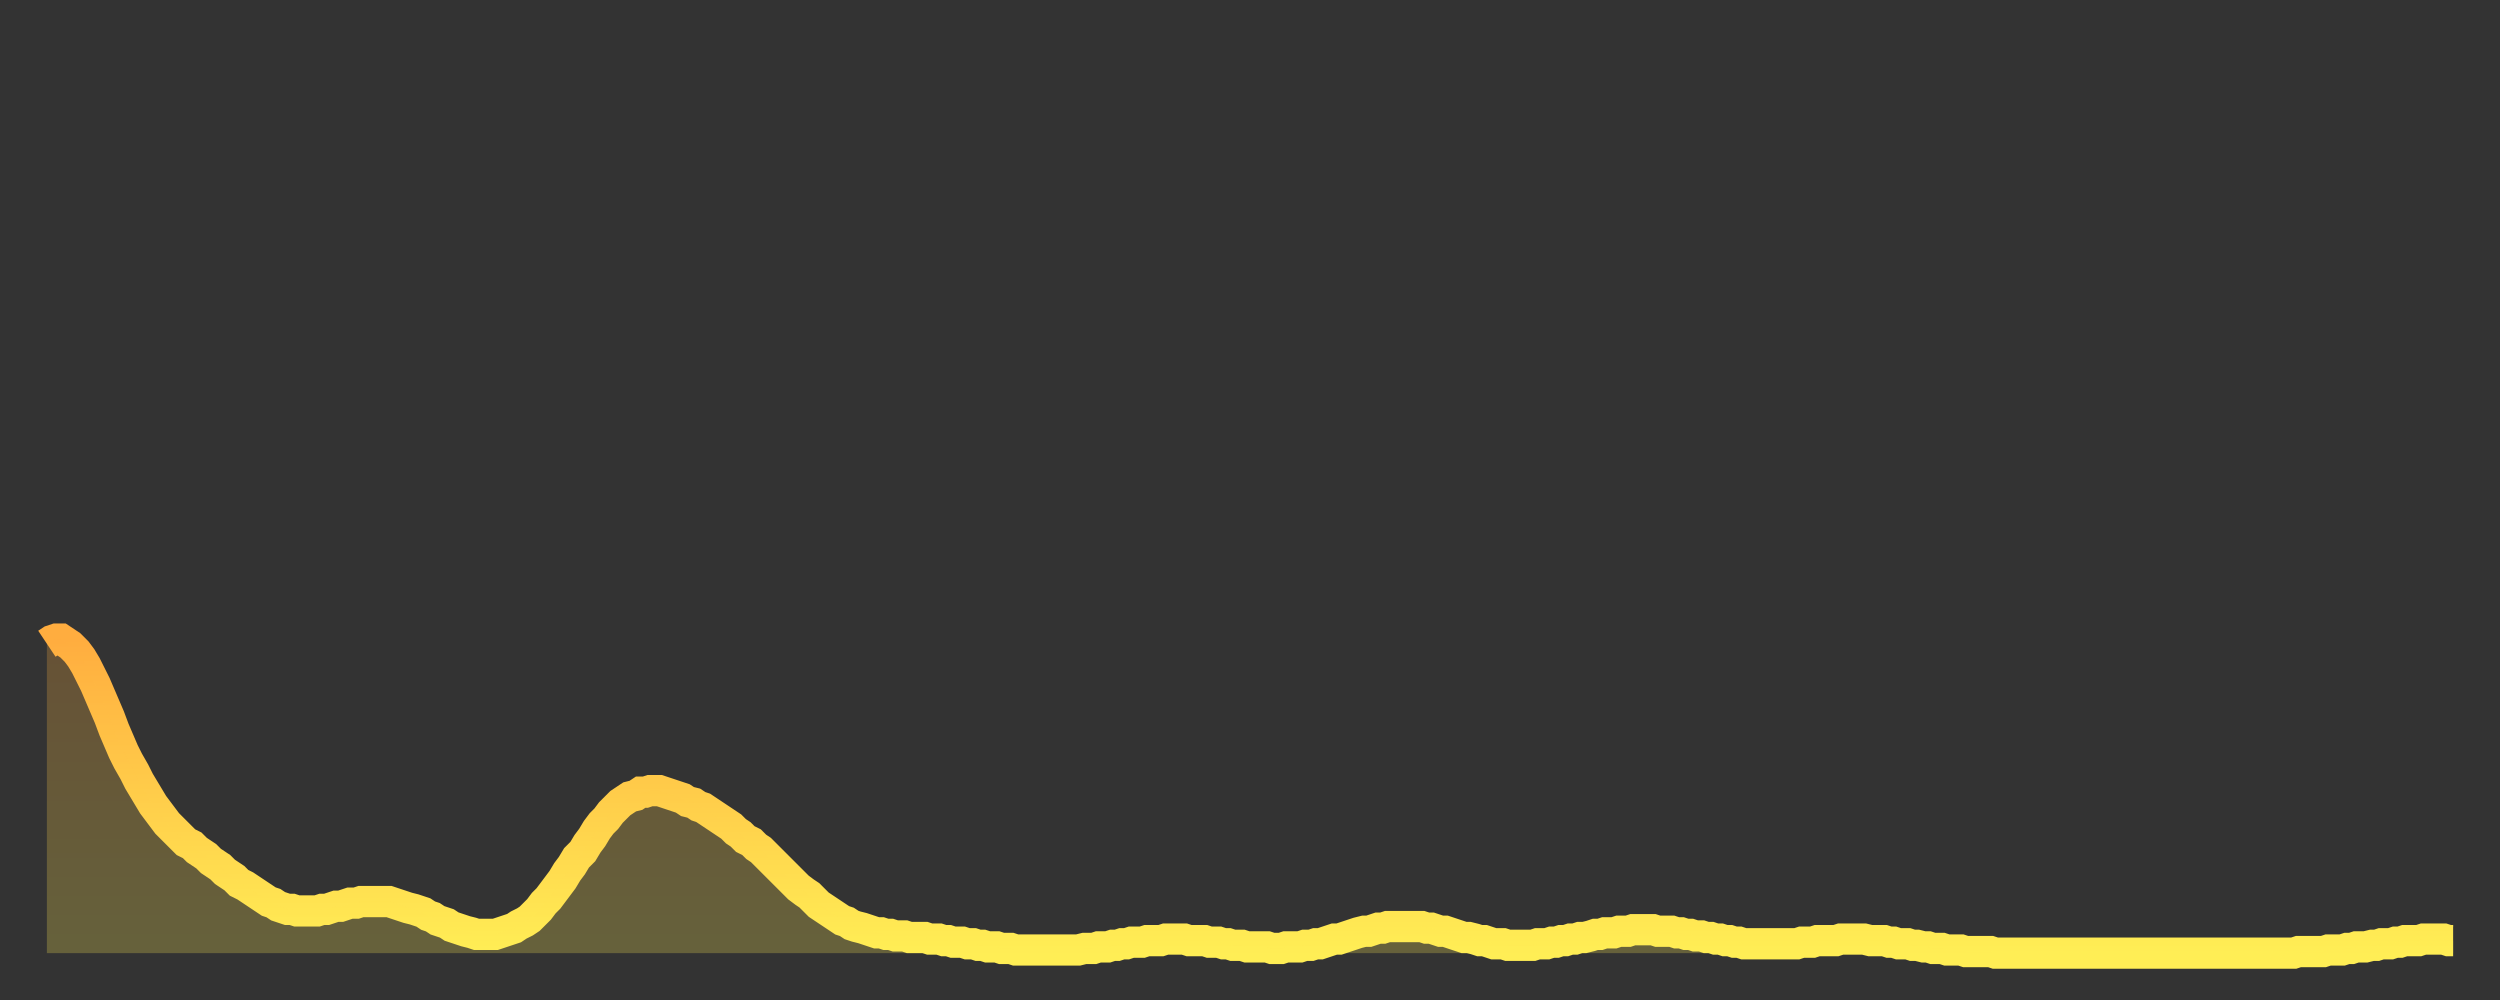 <?xml version="1.0" encoding="utf-8" ?>
<svg baseProfile="full" height="64" version="1.1" width="160" xmlns="http://www.w3.org/2000/svg" xmlns:ev="http://www.w3.org/2001/xml-events" xmlns:xlink="http://www.w3.org/1999/xlink"><rect width="100%" height="100%" fill="#333333" stroke="none"/><defs><linearGradient id="id433422" x1="0" x2="0" y1="0" y2="1"><stop offset="0%" stop-color="#ffad3f" /><stop offset="50%" stop-color="#ffcd4a" /><stop offset="100%" stop-color="#ffee55" /></linearGradient></defs><g transform="translate(3,3)"><g><path d="M 0.0 38.2 0.3 38.0 0.6 37.9 0.9 37.9 1.2 38.1 1.5 38.3 1.9 38.7 2.2 39.1 2.5 39.6 2.8 40.2 3.1 40.8 3.4 41.5 3.7 42.2 4.0 42.9 4.3 43.7 4.6 44.4 4.9 45.1 5.2 45.7 5.6 46.4 5.9 47.0 6.2 47.5 6.5 48.0 6.8 48.5 7.1 48.9 7.4 49.3 7.7 49.7 8.0 50.0 8.3 50.3 8.6 50.6 8.9 50.9 9.3 51.1 9.6 51.4 9.9 51.6 10.2 51.8 10.5 52.1 10.8 52.3 11.1 52.5 11.4 52.8 11.7 53.0 12.0 53.2 12.3 53.5 12.7 53.7 13.0 53.9 13.3 54.1 13.6 54.3 13.9 54.5 14.2 54.7 14.5 54.8 14.8 55.0 15.1 55.1 15.4 55.2 15.7 55.2 16.0 55.3 16.4 55.3 16.7 55.3 17.0 55.3 17.3 55.3 17.6 55.2 17.9 55.2 18.2 55.1 18.5 55.0 18.8 55.0 19.1 54.9 19.4 54.8 19.8 54.8 20.1 54.7 20.4 54.7 20.7 54.7 21.0 54.7 21.3 54.7 21.6 54.7 21.9 54.7 22.2 54.8 22.5 54.9 22.8 55.0 23.1 55.1 23.5 55.2 23.8 55.3 24.1 55.4 24.4 55.6 24.7 55.7 25.0 55.9 25.3 56.0 25.6 56.1 25.9 56.3 26.2 56.4 26.5 56.5 26.8 56.6 27.2 56.7 27.5 56.8 27.8 56.8 28.1 56.8 28.4 56.8 28.7 56.8 29.0 56.7 29.3 56.6 29.6 56.5 29.9 56.4 30.2 56.2 30.6 56.0 30.9 55.8 31.2 55.5 31.5 55.2 31.8 54.8 32.1 54.5 32.4 54.1 32.7 53.7 33.0 53.3 33.3 52.8 33.6 52.4 33.9 51.9 34.3 51.5 34.6 51.0 34.9 50.6 35.2 50.1 35.5 49.7 35.8 49.4 36.1 49.0 36.4 48.7 36.7 48.4 37.0 48.2 37.3 48.0 37.7 47.9 38.0 47.7 38.3 47.7 38.6 47.6 38.9 47.6 39.2 47.6 39.5 47.7 39.8 47.8 40.1 47.9 40.4 48.0 40.7 48.1 41.0 48.3 41.4 48.4 41.7 48.6 42.0 48.7 42.3 48.9 42.6 49.1 42.9 49.3 43.2 49.5 43.5 49.7 43.8 49.9 44.1 50.2 44.4 50.4 44.7 50.7 45.1 50.9 45.4 51.2 45.7 51.4 46.0 51.7 46.3 52.0 46.6 52.3 46.9 52.6 47.2 52.9 47.5 53.2 47.8 53.5 48.1 53.8 48.5 54.1 48.8 54.3 49.1 54.6 49.4 54.9 49.7 55.1 50.0 55.3 50.3 55.5 50.6 55.7 50.9 55.9 51.2 56.0 51.5 56.2 51.8 56.3 52.2 56.4 52.5 56.5 52.8 56.6 53.1 56.7 53.4 56.7 53.7 56.8 54.0 56.8 54.3 56.9 54.6 56.9 54.9 56.9 55.2 57.0 55.6 57.0 55.9 57.0 56.2 57.0 56.5 57.1 56.8 57.1 57.1 57.1 57.4 57.2 57.7 57.2 58.0 57.3 58.3 57.3 58.6 57.3 58.9 57.4 59.3 57.4 59.6 57.5 59.9 57.5 60.2 57.6 60.5 57.6 60.8 57.6 61.1 57.7 61.4 57.7 61.7 57.7 62.0 57.8 62.3 57.8 62.6 57.8 63.0 57.8 63.3 57.8 63.6 57.8 63.9 57.8 64.2 57.8 64.5 57.8 64.8 57.8 65.1 57.8 65.4 57.8 65.7 57.8 66.0 57.8 66.4 57.7 66.7 57.7 67.0 57.7 67.3 57.6 67.6 57.6 67.9 57.6 68.2 57.5 68.5 57.5 68.8 57.4 69.1 57.4 69.4 57.3 69.7 57.3 70.1 57.3 70.4 57.2 70.7 57.2 71.0 57.2 71.3 57.2 71.6 57.1 71.9 57.1 72.2 57.1 72.5 57.1 72.8 57.1 73.1 57.2 73.5 57.2 73.8 57.2 74.1 57.2 74.4 57.3 74.7 57.3 75.0 57.3 75.3 57.4 75.6 57.4 75.9 57.5 76.2 57.5 76.5 57.5 76.8 57.6 77.2 57.6 77.5 57.6 77.8 57.6 78.1 57.6 78.4 57.7 78.7 57.7 79.0 57.7 79.3 57.6 79.6 57.6 79.9 57.6 80.2 57.6 80.5 57.5 80.9 57.5 81.2 57.4 81.5 57.4 81.8 57.3 82.1 57.2 82.4 57.1 82.7 57.1 83.0 57.0 83.3 56.9 83.6 56.8 83.9 56.7 84.3 56.6 84.6 56.6 84.9 56.5 85.2 56.4 85.5 56.4 85.8 56.3 86.1 56.3 86.4 56.3 86.7 56.3 87.0 56.3 87.3 56.3 87.6 56.3 88.0 56.3 88.3 56.4 88.6 56.4 88.9 56.5 89.2 56.6 89.5 56.6 89.8 56.7 90.1 56.8 90.4 56.9 90.7 57.0 91.0 57.0 91.4 57.1 91.7 57.2 92.0 57.2 92.3 57.3 92.6 57.4 92.9 57.4 93.2 57.4 93.5 57.5 93.8 57.5 94.1 57.5 94.4 57.5 94.7 57.5 95.1 57.5 95.4 57.4 95.7 57.4 96.0 57.4 96.3 57.3 96.6 57.3 96.9 57.2 97.2 57.2 97.5 57.1 97.8 57.1 98.1 57.0 98.4 57.0 98.8 56.9 99.1 56.8 99.4 56.8 99.7 56.7 100.0 56.7 100.3 56.7 100.6 56.6 100.9 56.6 101.2 56.6 101.5 56.5 101.8 56.5 102.2 56.5 102.5 56.5 102.8 56.5 103.1 56.6 103.4 56.6 103.7 56.6 104.0 56.6 104.3 56.7 104.6 56.7 104.9 56.8 105.2 56.8 105.5 56.9 105.9 56.9 106.2 57.0 106.5 57.0 106.8 57.1 107.1 57.1 107.4 57.2 107.7 57.2 108.0 57.3 108.3 57.3 108.6 57.4 108.9 57.4 109.3 57.4 109.6 57.4 109.9 57.4 110.2 57.4 110.5 57.4 110.8 57.4 111.1 57.4 111.4 57.4 111.7 57.4 112.0 57.4 112.3 57.3 112.6 57.3 113.0 57.3 113.3 57.2 113.6 57.2 113.9 57.2 114.2 57.2 114.5 57.2 114.8 57.1 115.1 57.1 115.4 57.1 115.7 57.1 116.0 57.1 116.3 57.1 116.7 57.2 117.0 57.2 117.3 57.2 117.6 57.2 117.9 57.3 118.2 57.3 118.5 57.4 118.8 57.4 119.1 57.4 119.4 57.5 119.7 57.5 120.1 57.6 120.4 57.6 120.7 57.7 121.0 57.7 121.3 57.7 121.6 57.8 121.9 57.8 122.2 57.8 122.5 57.8 122.8 57.9 123.1 57.9 123.4 57.9 123.8 57.9 124.1 57.9 124.4 57.9 124.7 58.0 125.0 58.0 125.3 58.0 125.6 58.0 125.9 58.0 126.2 58.0 126.5 58.0 126.8 58.0 127.2 58.0 127.5 58.0 127.8 58.0 128.1 58.0 128.4 58.0 128.7 58.0 129.0 58.0 129.3 58.0 129.6 58.0 129.9 58.0 130.2 58.0 130.5 58.0 130.9 58.0 131.2 58.0 131.5 58.0 131.8 58.0 132.1 58.0 132.4 58.0 132.7 58.0 133.0 58.0 133.3 58.0 133.6 58.0 133.9 58.0 134.2 58.0 134.6 58.0 134.9 58.0 135.2 58.0 135.5 58.0 135.8 58.0 136.1 58.0 136.4 58.0 136.7 58.0 137.0 58.0 137.3 58.0 137.6 58.0 138.0 58.0 138.3 58.0 138.6 58.0 138.9 58.0 139.2 58.0 139.5 58.0 139.8 58.0 140.1 58.0 140.4 58.0 140.7 58.0 141.0 58.0 141.3 58.0 141.7 58.0 142.0 58.0 142.3 58.0 142.6 58.0 142.9 58.0 143.2 58.0 143.5 58.0 143.8 58.0 144.1 57.9 144.4 57.9 144.7 57.9 145.1 57.9 145.4 57.9 145.7 57.9 146.0 57.8 146.3 57.8 146.6 57.8 146.9 57.8 147.2 57.7 147.5 57.7 147.8 57.6 148.1 57.6 148.4 57.6 148.8 57.5 149.1 57.5 149.4 57.4 149.7 57.4 150.0 57.4 150.3 57.3 150.6 57.3 150.9 57.2 151.2 57.2 151.5 57.2 151.8 57.2 152.1 57.1 152.5 57.1 152.8 57.1 153.1 57.1 153.4 57.1 153.7 57.2 154.0 57.2" fill="none" id="graph-curve" opacity="1" stroke="url(#id433422)" stroke-width="2" /><path d="M 0 58 L 0.0 38.2 0.3 38.0 0.6 37.9 0.9 37.9 1.2 38.1 1.5 38.3 1.9 38.7 2.2 39.1 2.5 39.6 2.8 40.2 3.1 40.8 3.4 41.5 3.7 42.2 4.0 42.9 4.3 43.7 4.6 44.4 4.9 45.1 5.2 45.7 5.6 46.4 5.9 47.0 6.2 47.5 6.5 48.0 6.8 48.5 7.1 48.9 7.4 49.3 7.7 49.7 8.0 50.0 8.3 50.3 8.6 50.6 8.9 50.9 9.3 51.1 9.6 51.4 9.9 51.6 10.2 51.8 10.5 52.1 10.8 52.3 11.1 52.5 11.4 52.8 11.7 53.0 12.0 53.2 12.3 53.5 12.7 53.7 13.0 53.9 13.3 54.1 13.6 54.3 13.9 54.5 14.2 54.7 14.5 54.8 14.8 55.0 15.1 55.1 15.4 55.2 15.7 55.2 16.0 55.3 16.4 55.3 16.7 55.3 17.0 55.3 17.3 55.3 17.6 55.2 17.9 55.2 18.2 55.1 18.5 55.0 18.8 55.0 19.1 54.9 19.4 54.8 19.8 54.8 20.1 54.7 20.4 54.7 20.7 54.7 21.0 54.7 21.3 54.7 21.6 54.7 21.9 54.7 22.2 54.8 22.5 54.9 22.8 55.0 23.1 55.1 23.5 55.2 23.8 55.3 24.1 55.4 24.4 55.6 24.7 55.7 25.0 55.9 25.3 56.0 25.6 56.1 25.9 56.3 26.2 56.4 26.5 56.5 26.8 56.6 27.2 56.7 27.5 56.8 27.8 56.8 28.1 56.8 28.4 56.8 28.7 56.8 29.0 56.7 29.3 56.6 29.6 56.5 29.9 56.4 30.2 56.2 30.6 56.0 30.9 55.8 31.2 55.5 31.5 55.2 31.8 54.8 32.1 54.5 32.4 54.1 32.7 53.7 33.0 53.3 33.3 52.8 33.6 52.4 33.9 51.9 34.3 51.5 34.6 51.0 34.9 50.6 35.2 50.1 35.5 49.7 35.8 49.4 36.1 49.0 36.4 48.7 36.7 48.4 37.0 48.2 37.3 48.0 37.7 47.9 38.0 47.7 38.3 47.7 38.6 47.6 38.9 47.6 39.2 47.6 39.5 47.7 39.8 47.8 40.1 47.9 40.4 48.0 40.7 48.1 41.0 48.3 41.4 48.4 41.7 48.6 42.0 48.7 42.3 48.9 42.6 49.1 42.9 49.3 43.2 49.5 43.5 49.7 43.8 49.9 44.1 50.2 44.4 50.4 44.7 50.7 45.1 50.9 45.4 51.2 45.7 51.4 46.0 51.7 46.3 52.0 46.6 52.3 46.9 52.6 47.2 52.9 47.5 53.2 47.8 53.5 48.1 53.8 48.5 54.1 48.8 54.3 49.1 54.6 49.4 54.9 49.7 55.1 50.0 55.3 50.3 55.5 50.6 55.7 50.9 55.9 51.2 56.0 51.5 56.2 51.8 56.3 52.2 56.4 52.5 56.5 52.8 56.6 53.1 56.7 53.4 56.7 53.7 56.8 54.0 56.8 54.3 56.9 54.6 56.9 54.9 56.9 55.2 57.0 55.6 57.0 55.9 57.0 56.2 57.0 56.5 57.1 56.8 57.1 57.1 57.1 57.4 57.2 57.7 57.2 58.0 57.3 58.3 57.3 58.6 57.3 58.9 57.4 59.3 57.4 59.6 57.5 59.9 57.5 60.2 57.6 60.5 57.6 60.8 57.6 61.1 57.7 61.4 57.7 61.7 57.7 62.0 57.8 62.3 57.8 62.6 57.8 63.0 57.8 63.3 57.8 63.6 57.8 63.9 57.8 64.2 57.8 64.5 57.8 64.8 57.8 65.1 57.8 65.4 57.8 65.7 57.8 66.0 57.8 66.4 57.7 66.7 57.7 67.0 57.7 67.3 57.6 67.6 57.6 67.9 57.6 68.2 57.5 68.5 57.5 68.8 57.4 69.1 57.4 69.4 57.3 69.7 57.3 70.1 57.3 70.4 57.2 70.7 57.2 71.0 57.2 71.3 57.2 71.6 57.1 71.9 57.1 72.2 57.1 72.5 57.1 72.8 57.1 73.1 57.2 73.5 57.2 73.8 57.2 74.1 57.2 74.4 57.3 74.7 57.3 75.0 57.3 75.3 57.4 75.6 57.4 75.9 57.5 76.2 57.5 76.5 57.5 76.8 57.6 77.2 57.6 77.5 57.6 77.8 57.6 78.1 57.6 78.4 57.7 78.7 57.7 79.0 57.7 79.3 57.6 79.6 57.6 79.9 57.6 80.2 57.6 80.5 57.5 80.9 57.5 81.2 57.4 81.5 57.4 81.8 57.3 82.1 57.2 82.4 57.1 82.7 57.1 83.0 57.0 83.3 56.9 83.6 56.8 83.9 56.7 84.3 56.6 84.6 56.6 84.9 56.5 85.2 56.4 85.5 56.4 85.8 56.3 86.1 56.3 86.4 56.3 86.7 56.3 87.0 56.3 87.3 56.3 87.6 56.3 88.0 56.3 88.3 56.4 88.6 56.4 88.9 56.5 89.2 56.6 89.5 56.6 89.8 56.7 90.1 56.8 90.4 56.9 90.7 57.0 91.0 57.0 91.4 57.1 91.7 57.2 92.0 57.2 92.3 57.3 92.6 57.4 92.9 57.4 93.2 57.4 93.5 57.5 93.8 57.5 94.1 57.5 94.4 57.5 94.7 57.5 95.1 57.5 95.4 57.4 95.7 57.4 96.0 57.4 96.3 57.3 96.6 57.3 96.9 57.2 97.2 57.2 97.5 57.1 97.8 57.1 98.1 57.0 98.4 57.0 98.8 56.9 99.1 56.8 99.4 56.8 99.7 56.7 100.0 56.7 100.3 56.7 100.6 56.6 100.9 56.6 101.2 56.6 101.5 56.5 101.8 56.5 102.2 56.5 102.5 56.5 102.8 56.5 103.1 56.6 103.4 56.6 103.7 56.6 104.0 56.6 104.3 56.7 104.6 56.7 104.9 56.8 105.2 56.8 105.5 56.9 105.9 56.9 106.2 57.0 106.5 57.0 106.8 57.1 107.1 57.1 107.4 57.2 107.7 57.2 108.0 57.3 108.3 57.3 108.6 57.4 108.9 57.4 109.3 57.4 109.6 57.4 109.9 57.4 110.2 57.4 110.5 57.4 110.8 57.4 111.1 57.4 111.4 57.4 111.7 57.4 112.0 57.4 112.3 57.3 112.6 57.3 113.0 57.3 113.3 57.2 113.6 57.2 113.9 57.2 114.2 57.2 114.5 57.2 114.8 57.1 115.1 57.1 115.4 57.1 115.7 57.1 116.0 57.1 116.3 57.1 116.7 57.2 117.0 57.2 117.3 57.2 117.6 57.2 117.9 57.3 118.2 57.3 118.5 57.4 118.8 57.4 119.1 57.4 119.4 57.5 119.7 57.5 120.1 57.6 120.4 57.6 120.7 57.7 121.0 57.7 121.3 57.7 121.6 57.8 121.9 57.8 122.2 57.8 122.5 57.8 122.8 57.9 123.1 57.9 123.4 57.9 123.8 57.9 124.1 57.9 124.4 57.9 124.7 58.0 125.0 58.0 125.3 58.0 125.6 58.0 125.9 58.0 126.2 58.0 126.5 58.0 126.8 58.0 127.2 58.0 127.5 58.0 127.8 58.0 128.1 58.0 128.4 58.0 128.7 58.0 129.0 58.0 129.3 58.0 129.6 58.0 129.9 58.0 130.2 58.0 130.5 58.0 130.9 58.0 131.2 58.0 131.5 58.0 131.8 58.0 132.1 58.0 132.4 58.0 132.7 58.0 133.0 58.0 133.3 58.0 133.6 58.0 133.9 58.0 134.2 58.0 134.6 58.0 134.9 58.0 135.2 58.0 135.5 58.0 135.8 58.0 136.1 58.0 136.4 58.0 136.7 58.0 137.0 58.0 137.3 58.0 137.6 58.0 138.0 58.0 138.3 58.0 138.6 58.0 138.9 58.0 139.2 58.0 139.5 58.0 139.8 58.0 140.1 58.0 140.4 58.0 140.7 58.0 141.0 58.0 141.3 58.0 141.7 58.0 142.0 58.0 142.3 58.0 142.6 58.0 142.9 58.0 143.2 58.0 143.5 58.0 143.8 58.0 144.1 57.9 144.4 57.9 144.7 57.9 145.1 57.9 145.4 57.9 145.7 57.9 146.0 57.8 146.3 57.8 146.6 57.8 146.9 57.8 147.2 57.7 147.5 57.7 147.8 57.6 148.1 57.6 148.4 57.6 148.8 57.5 149.1 57.5 149.4 57.4 149.7 57.4 150.0 57.4 150.3 57.3 150.6 57.3 150.9 57.2 151.2 57.2 151.5 57.2 151.8 57.2 152.1 57.1 152.5 57.1 152.8 57.1 153.1 57.1 153.4 57.1 153.7 57.2 154.0 57.2 154 58" fill="url(#id433422)" fill-opacity=".25" id="graph-shadow" /></g></g></svg>